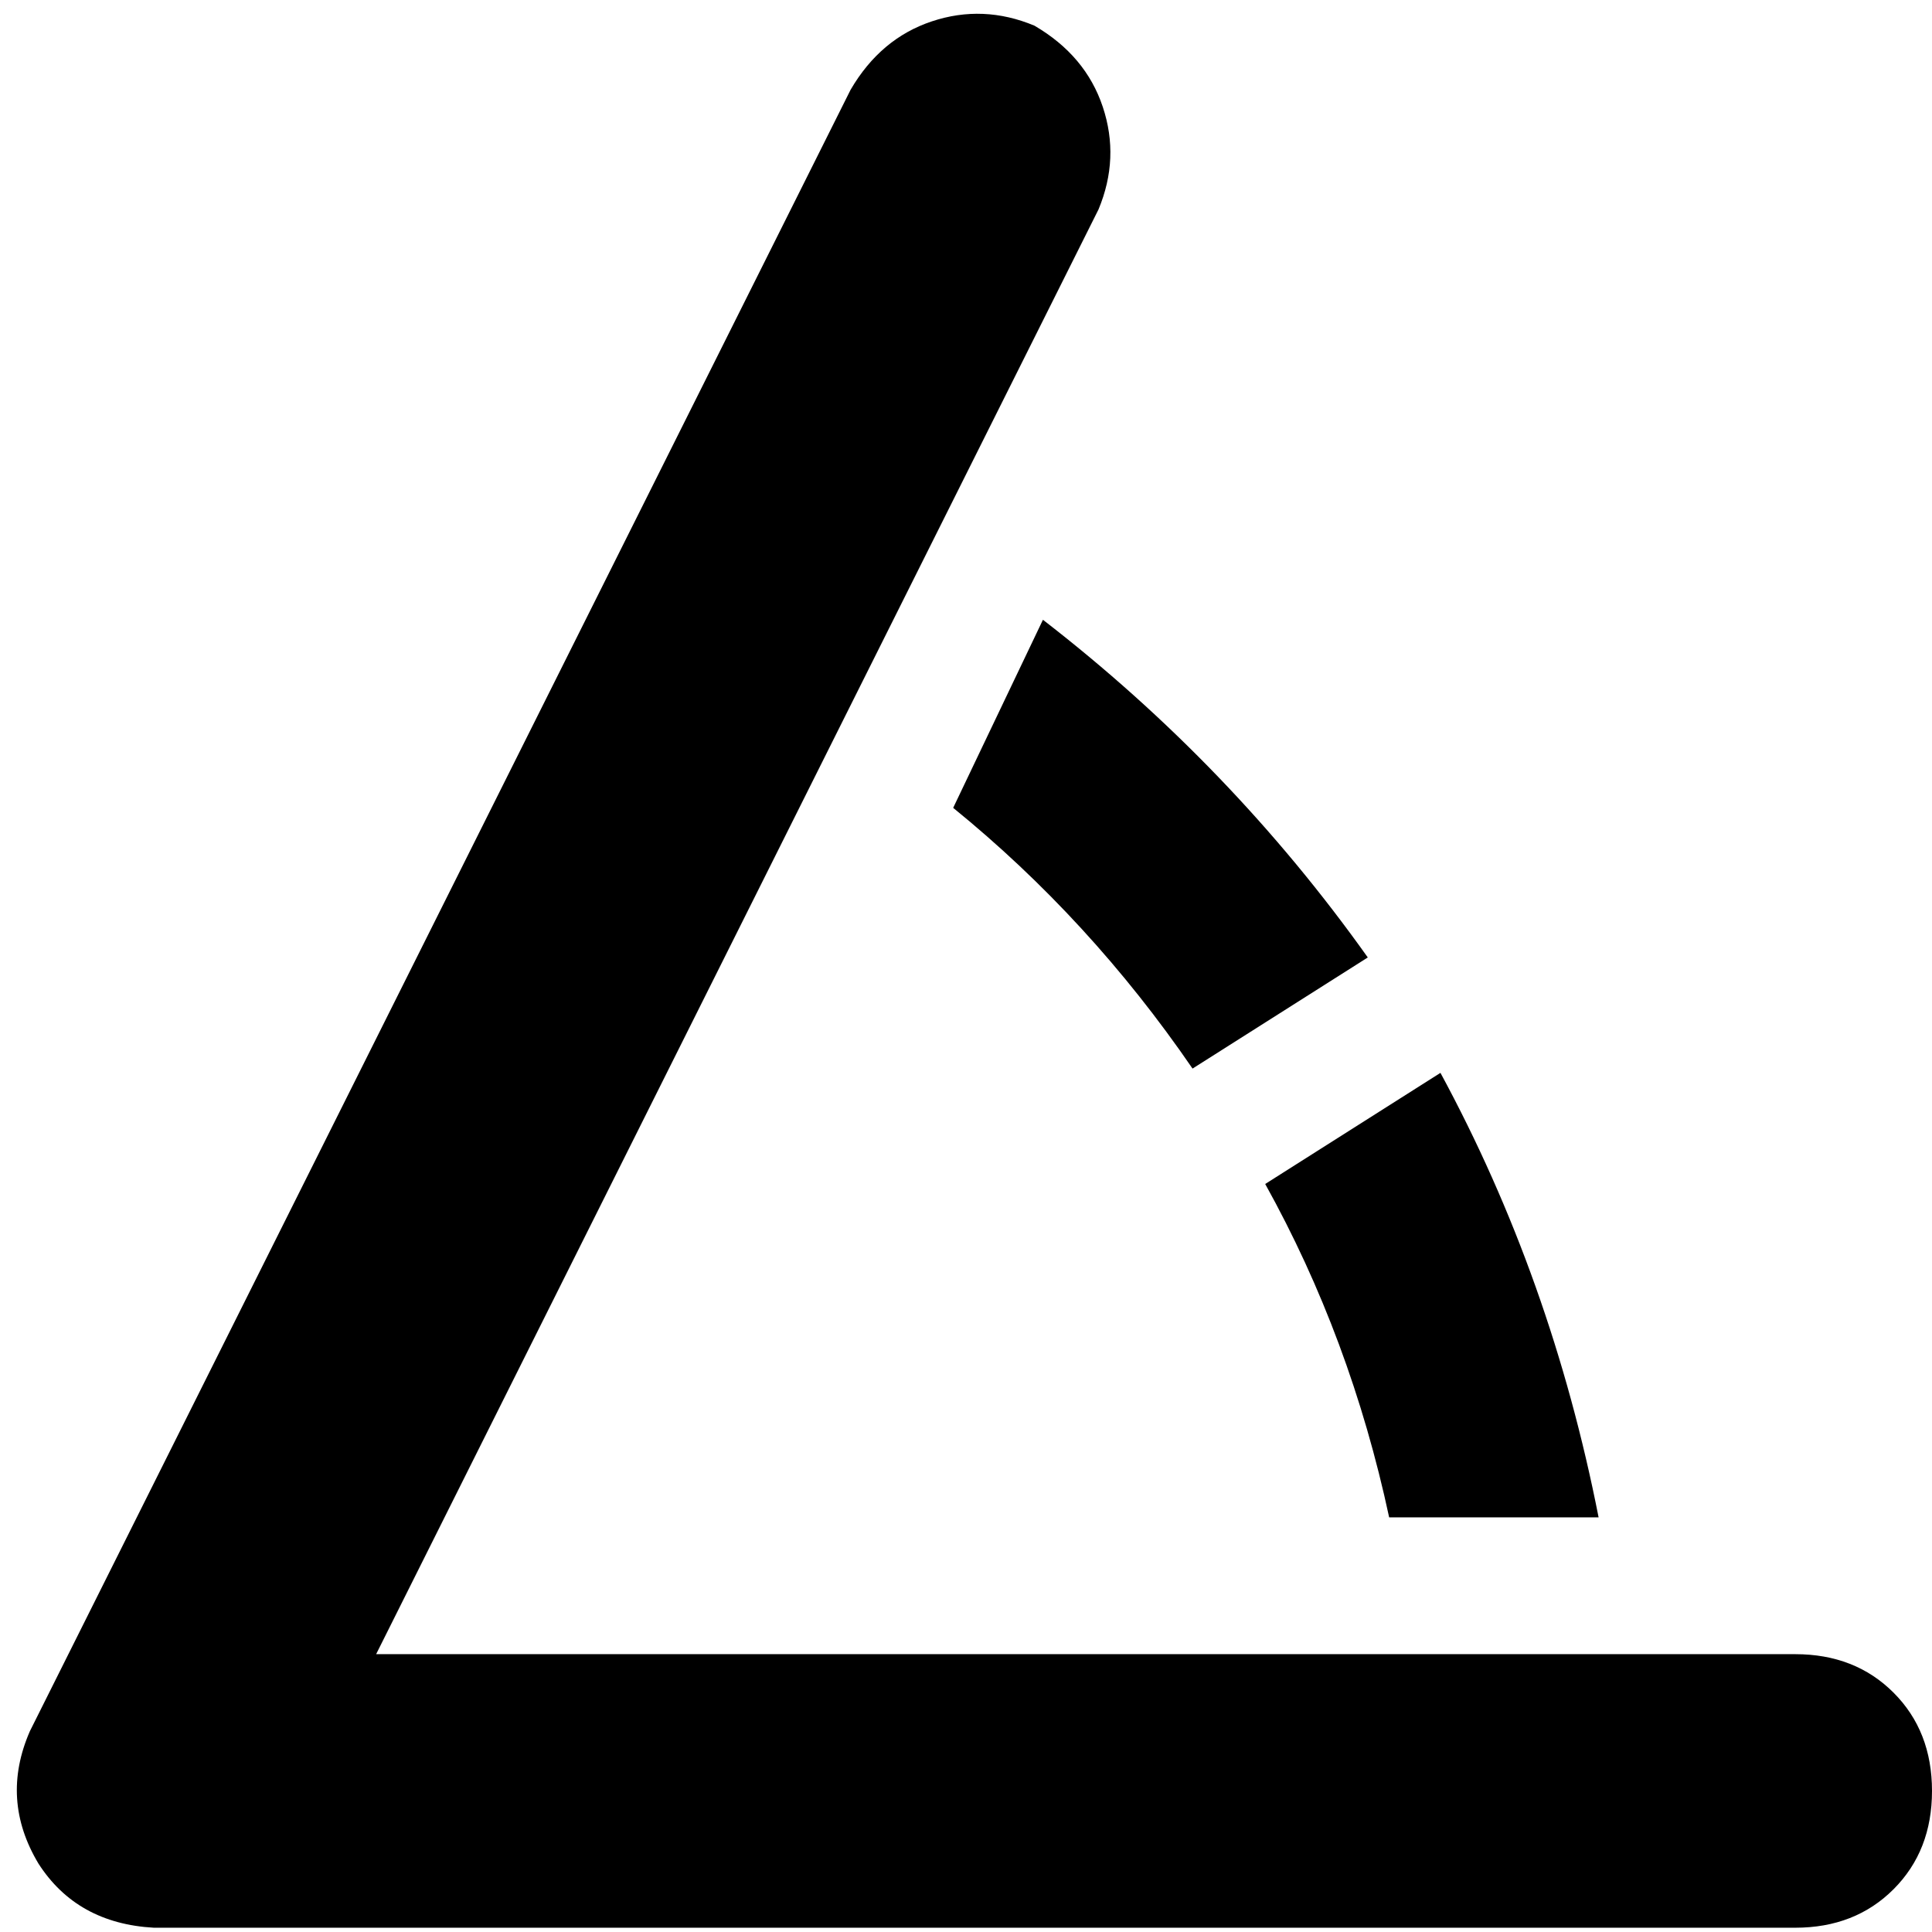 <svg xmlns="http://www.w3.org/2000/svg" viewBox="0 0 512 512">
  <path d="M 291.115 55.504 Q 296.779 41.912 292.248 28.319 L 292.248 28.319 L 292.248 28.319 Q 287.717 14.726 274.124 6.796 Q 260.531 1.133 246.938 5.664 Q 233.345 10.195 225.416 23.788 L 7.929 458.761 L 7.929 458.761 Q 0 476.885 10.195 493.876 Q 20.389 509.735 40.779 510.867 L 475.752 510.867 L 475.752 510.867 Q 491.611 510.867 501.805 500.673 Q 512 490.478 512 474.619 Q 512 458.761 501.805 448.566 Q 491.611 438.372 475.752 438.372 L 99.681 438.372 L 99.681 438.372 L 291.115 55.504 L 291.115 55.504 Z M 276.389 164.248 L 252.602 214.088 L 276.389 164.248 L 252.602 214.088 Q 288.85 243.54 316.035 283.186 L 362.478 253.735 L 362.478 253.735 Q 326.23 202.761 276.389 164.248 L 276.389 164.248 Z M 368.142 402.124 L 423.646 402.124 L 368.142 402.124 L 423.646 402.124 Q 411.186 338.69 381.735 284.319 L 335.292 313.77 L 335.292 313.77 Q 357.947 354.549 368.142 402.124 L 368.142 402.124 Z" />
</svg>